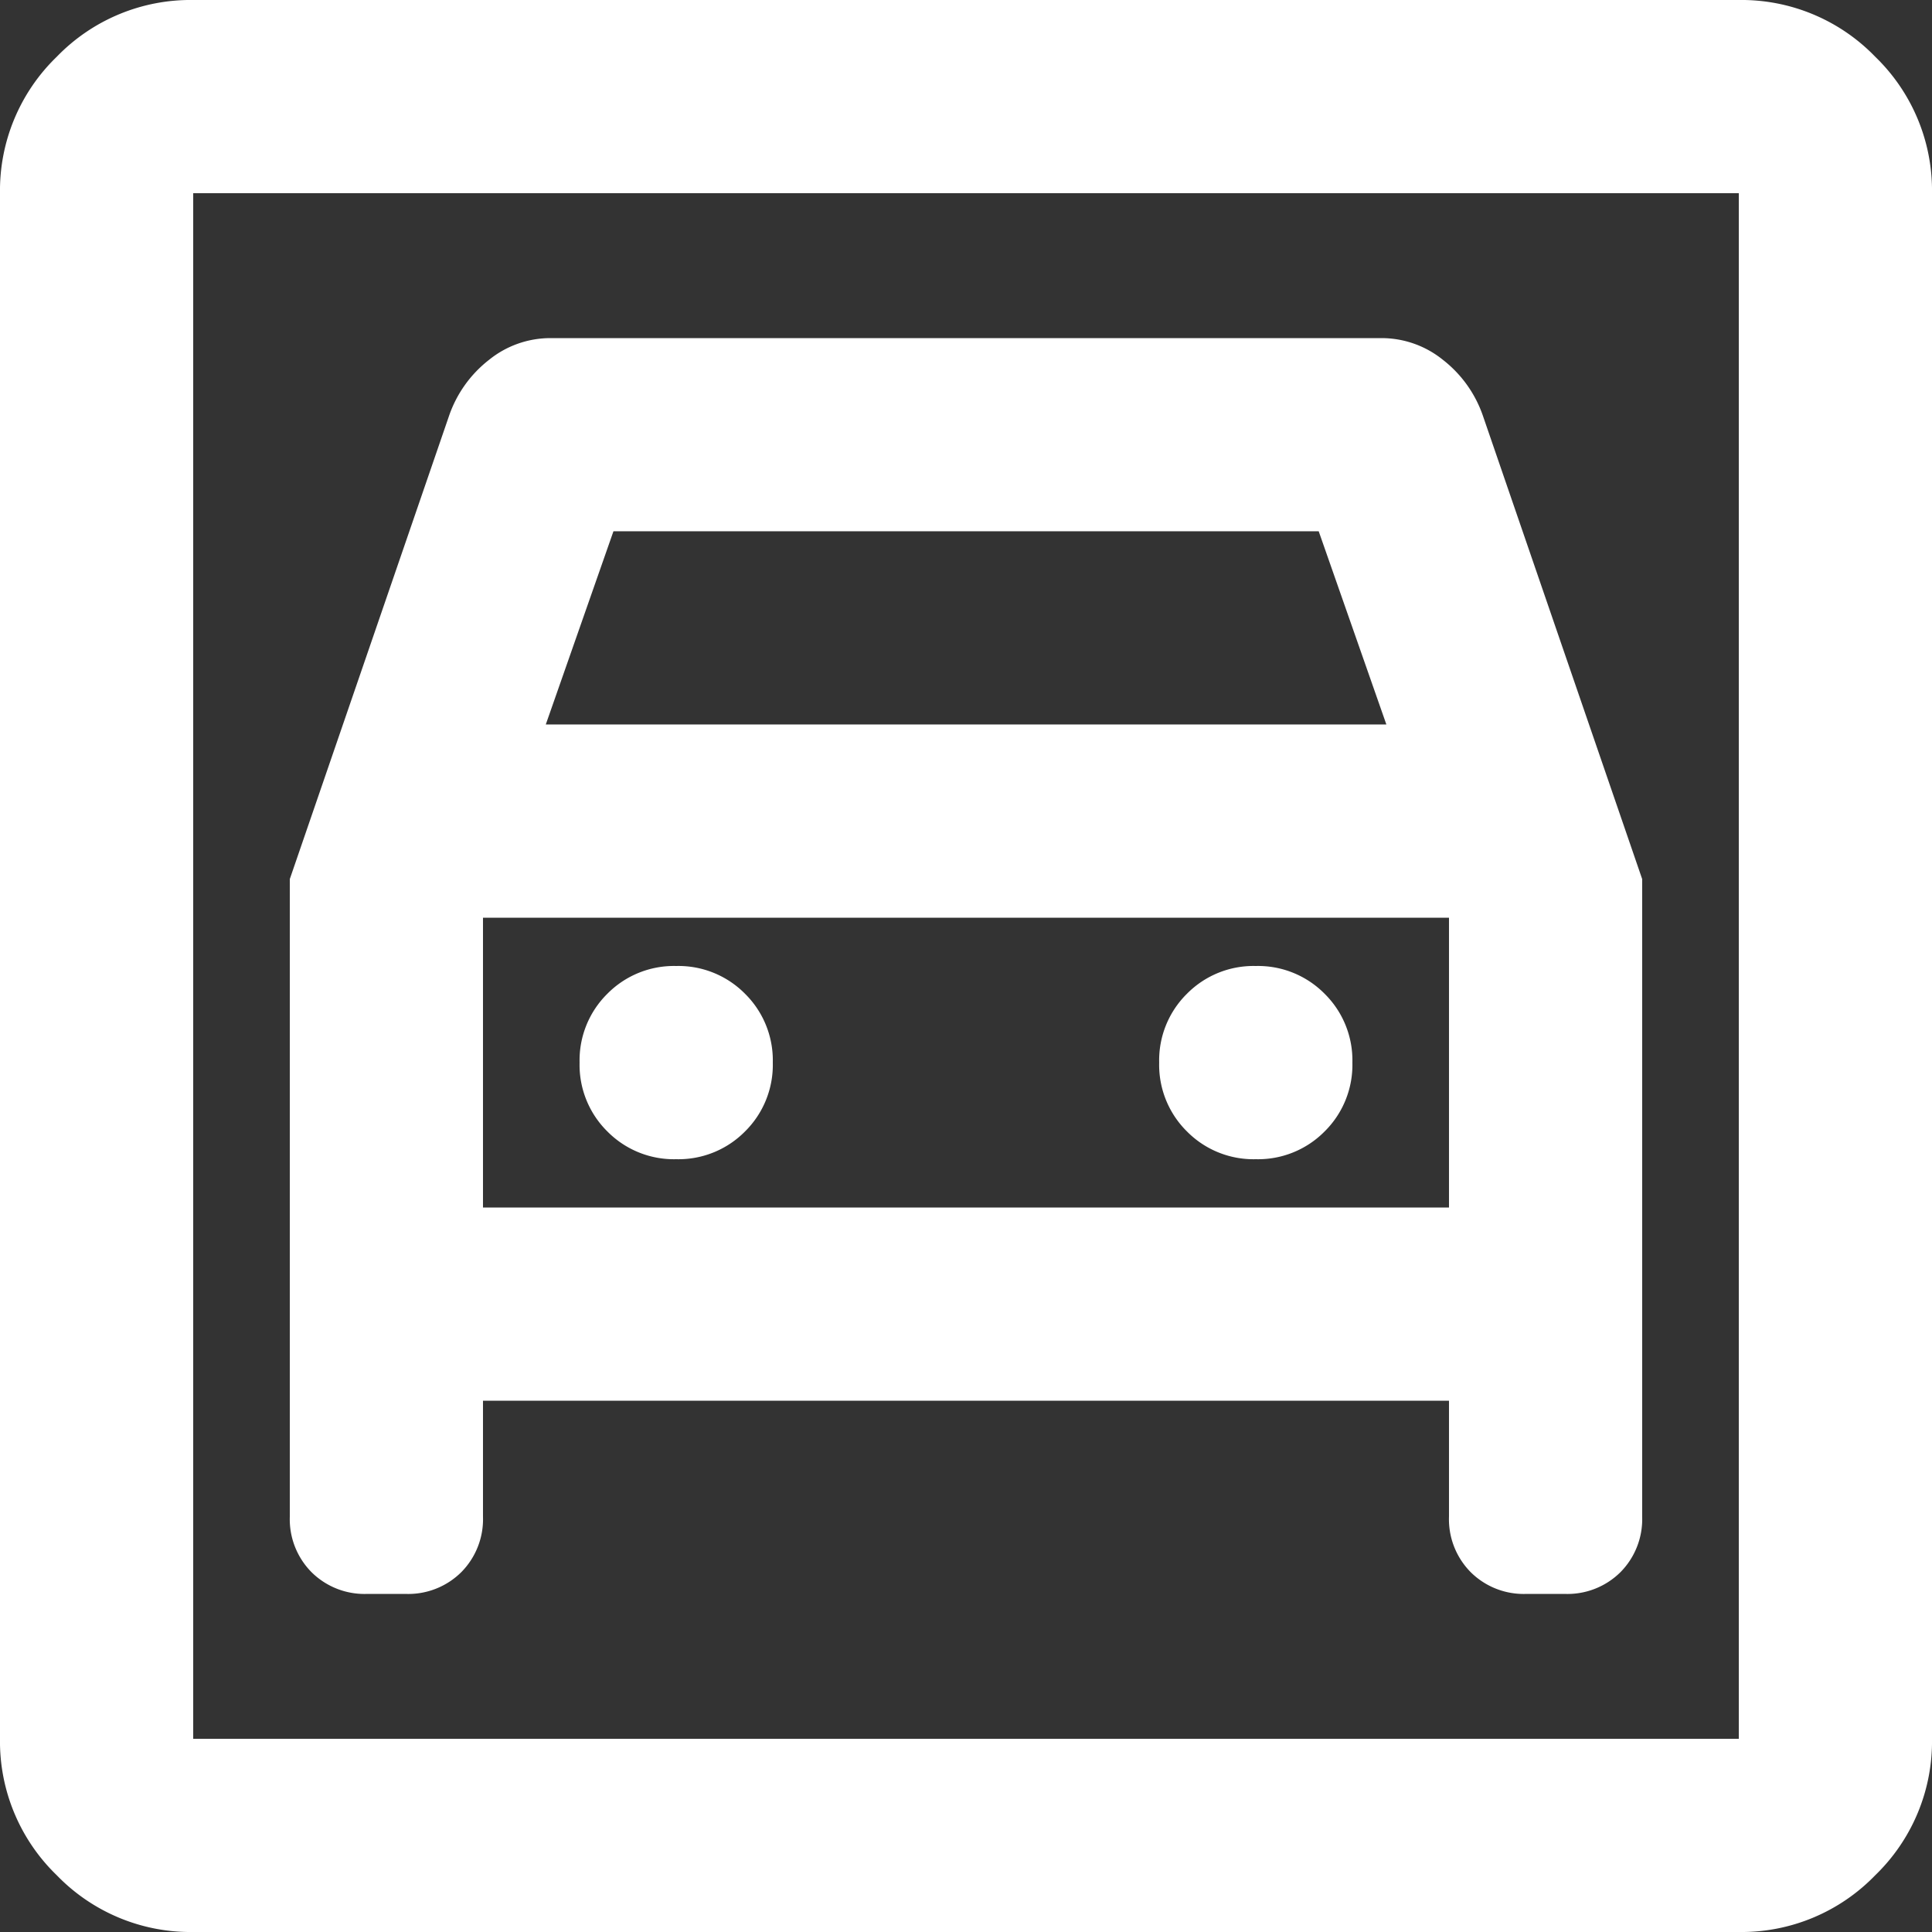 <svg xmlns="http://www.w3.org/2000/svg" width="74.238" height="74.238" viewBox="0 0 74.238 74.238">
  <rect x="0" y="0" width="74.238" height="74.238" fill="#333333" stroke="none"/>
  <path id="garage_24dp_E8EAED_FILL0_wght400_GRAD0_opsz24" d="M87.424-805.762a7.149,7.149,0,0,1-5.243-2.181A7.149,7.149,0,0,1,80-813.186v-59.39a7.149,7.149,0,0,1,2.181-5.243A7.149,7.149,0,0,1,87.424-880h59.39a7.149,7.149,0,0,1,5.243,2.181,7.149,7.149,0,0,1,2.181,5.243v59.39a7.149,7.149,0,0,1-2.181,5.243,7.149,7.149,0,0,1-5.243,2.181Zm0-7.424h59.39v-59.39H87.424Zm18.559-22.271a3.592,3.592,0,0,1-2.645-1.067,3.592,3.592,0,0,1-1.067-2.645,3.592,3.592,0,0,1,1.067-2.645,3.592,3.592,0,0,1,2.645-1.067,3.592,3.592,0,0,1,2.645,1.067,3.592,3.592,0,0,1,1.067,2.645,3.592,3.592,0,0,1-1.067,2.645A3.592,3.592,0,0,1,105.983-835.457Zm22.271,0a3.592,3.592,0,0,1-2.645-1.067,3.592,3.592,0,0,1-1.067-2.645,3.592,3.592,0,0,1,1.067-2.645,3.592,3.592,0,0,1,2.645-1.067,3.592,3.592,0,0,1,2.645,1.067,3.592,3.592,0,0,1,1.067,2.645,3.592,3.592,0,0,1-1.067,2.645A3.592,3.592,0,0,1,128.255-835.457ZM91.136-846.222v24.5a2.89,2.89,0,0,0,.835,2.134,2.89,2.89,0,0,0,2.134.835H95.59a2.89,2.89,0,0,0,2.134-.835,2.89,2.89,0,0,0,.835-2.134v-4.454h37.119v4.454a2.89,2.89,0,0,0,.835,2.134,2.89,2.89,0,0,0,2.134.835h1.485a2.89,2.89,0,0,0,2.134-.835,2.89,2.89,0,0,0,.835-2.134v-24.5l-6.125-17.817a4.631,4.631,0,0,0-1.531-2.134,3.749,3.749,0,0,0-2.366-.835H101.158a3.749,3.749,0,0,0-2.366.835,4.631,4.631,0,0,0-1.531,2.134Zm9.836-5.939,2.6-7.424h27.1l2.6,7.424ZM87.424-872.576v0ZM98.559-833.6v-11.136h37.119V-833.6Z" transform="translate(-80 880)" fill="#fff"/>
</svg>

